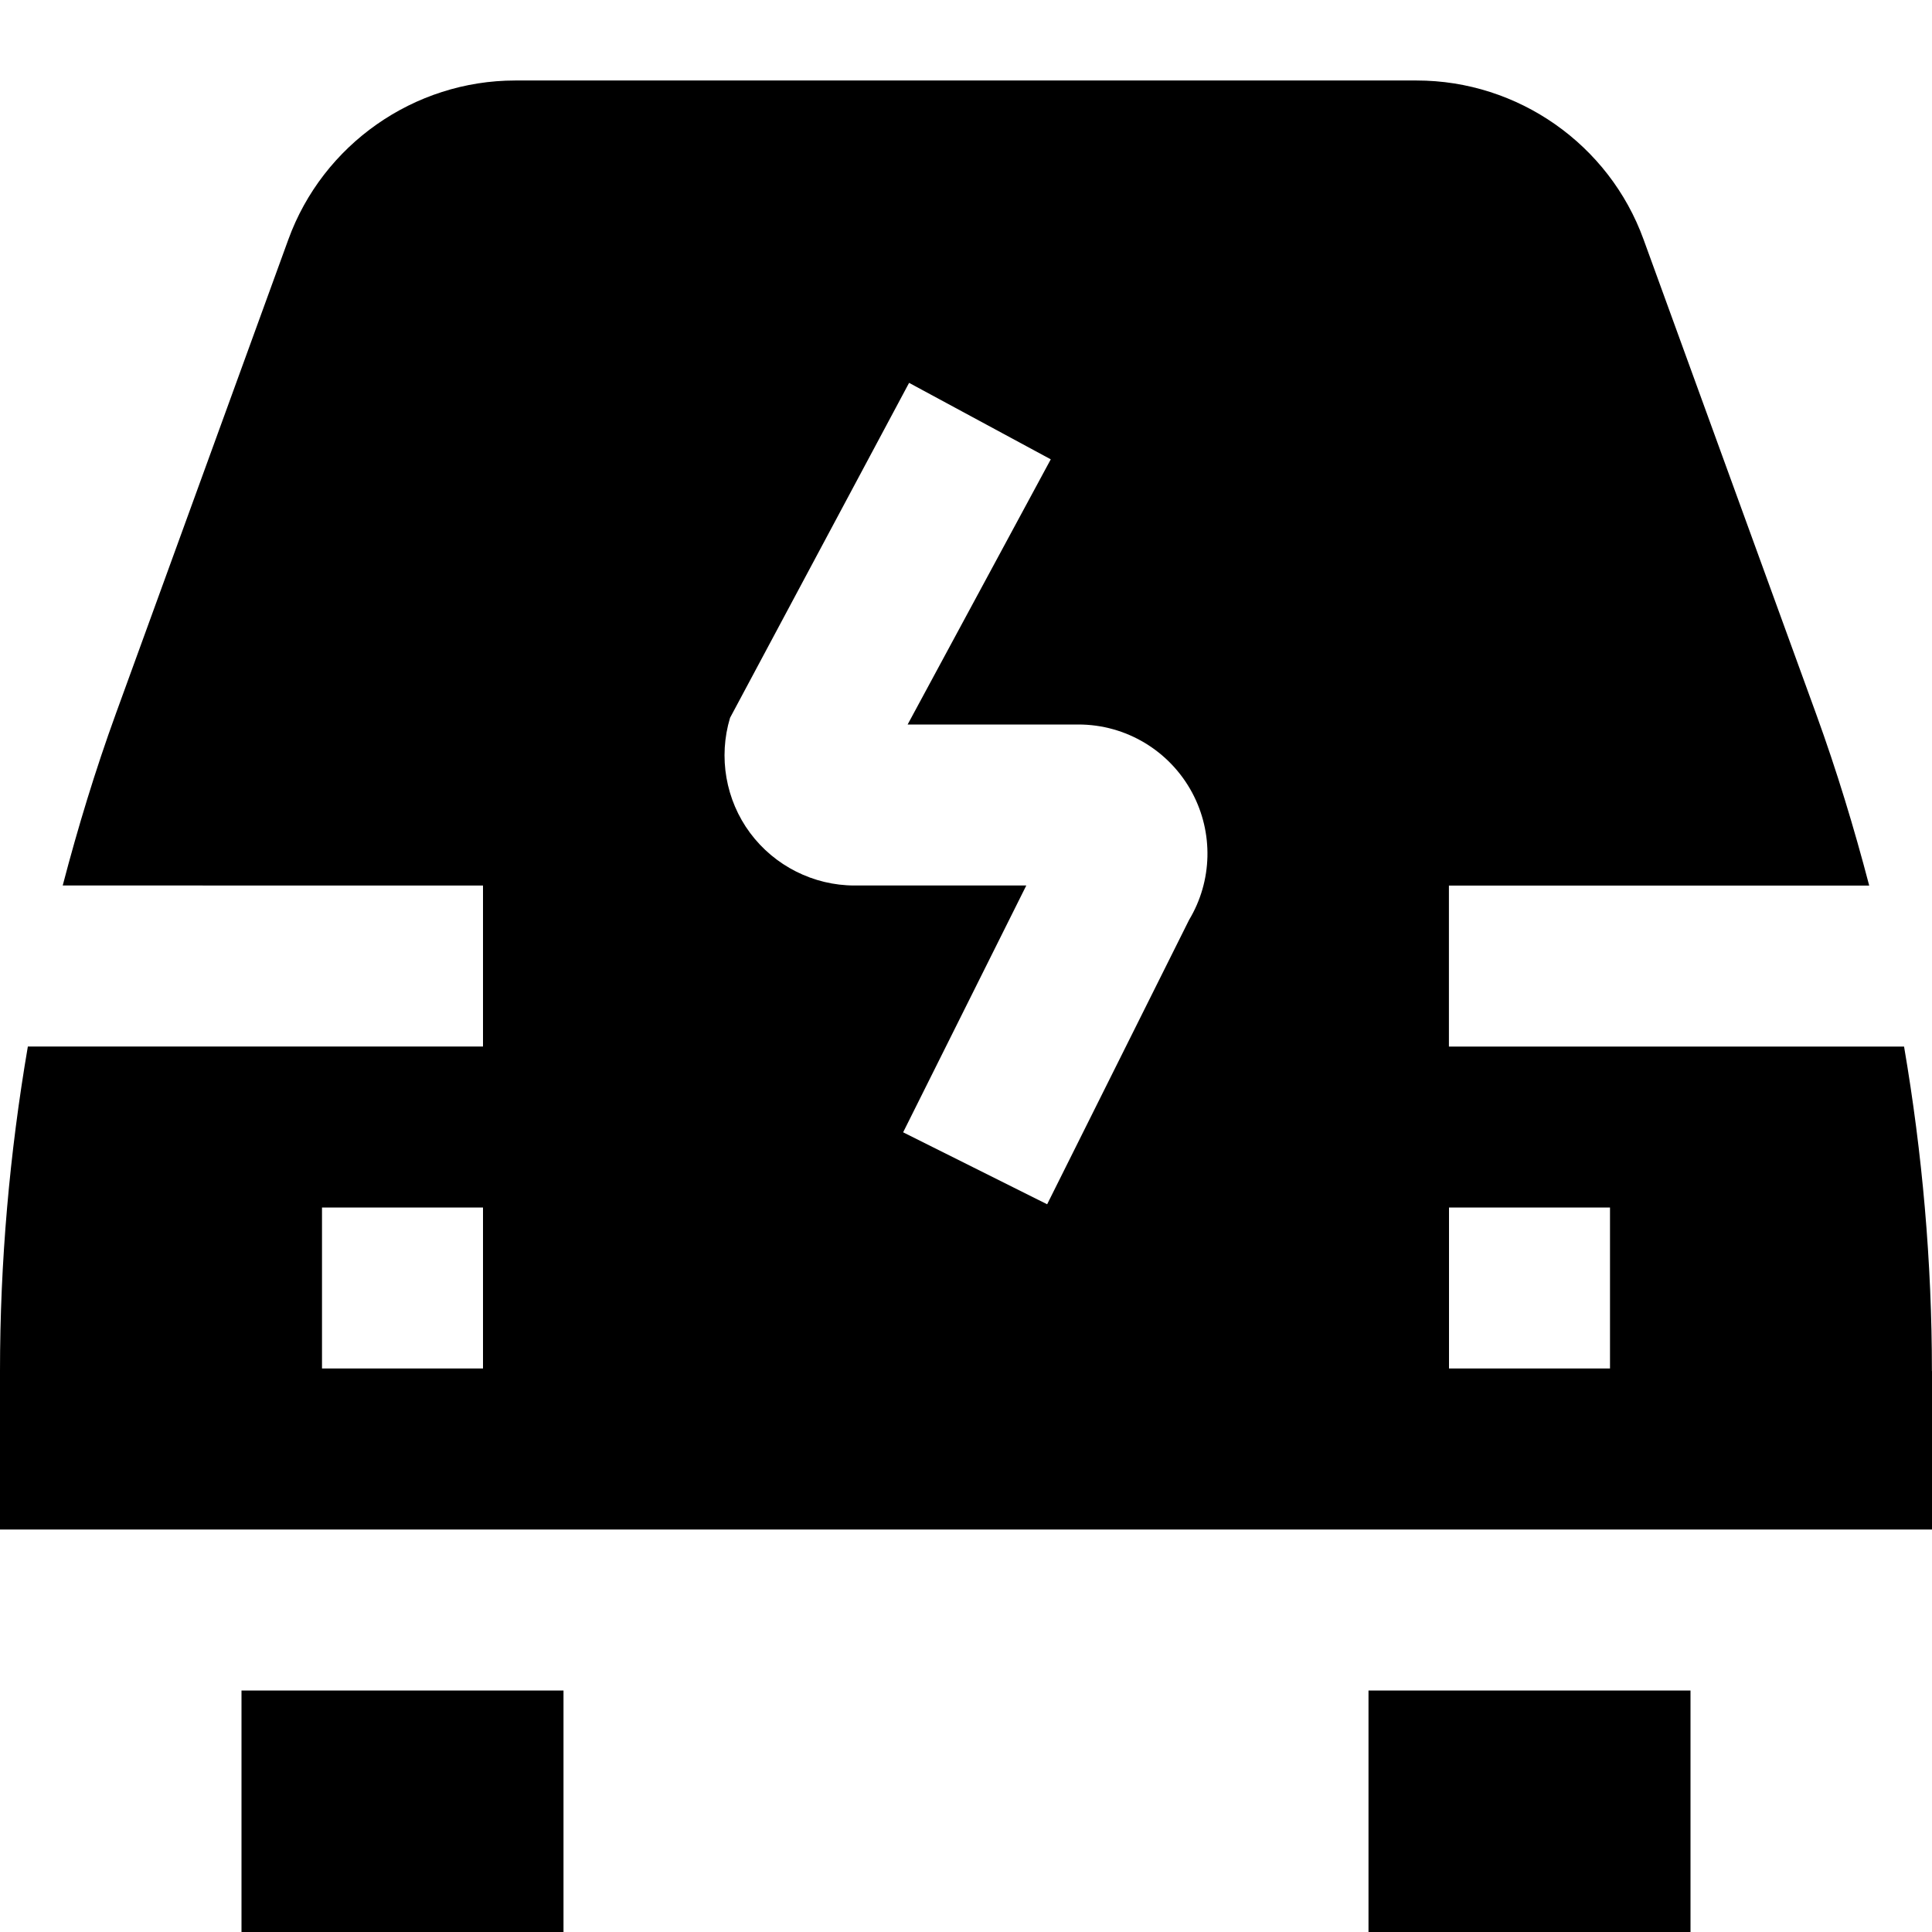 <?xml version="1.0" encoding="UTF-8"?>
<svg xmlns="http://www.w3.org/2000/svg" id="Layer_1" data-name="Layer 1" viewBox="0 0 24 24" width="512" height="512"><path d="M17,21h4v3h-4v-3Zm-14,3H7v-3H3v3Zm21-6.968v1.968H0v-1.968c0-1.358,.119-2.705,.346-4.032H6v-2H.779c.188-.718,.404-1.429,.659-2.131L3.582,2.975c.429-1.181,1.562-1.975,2.818-1.975h11.199c1.257,0,2.39,.793,2.818,1.975l2.144,5.895c.255,.702,.471,1.413,.659,2.131h-5.221v2h5.654c.227,1.327,.346,2.674,.346,4.032ZM6,15h-2v2h2v-2Zm8.809-5.154c-.28-.521-.821-.846-1.413-.846h-2.121l1.778-3.294-1.76-.95-2.224,4.161c-.147,.487-.055,1.021,.249,1.43s.788,.653,1.297,.653h2.134l-1.53,3.066,1.789,.894,1.764-3.534c.289-.482,.304-1.081,.037-1.58Zm5.191,5.154h-2v2h2v-2Z"/></svg>
